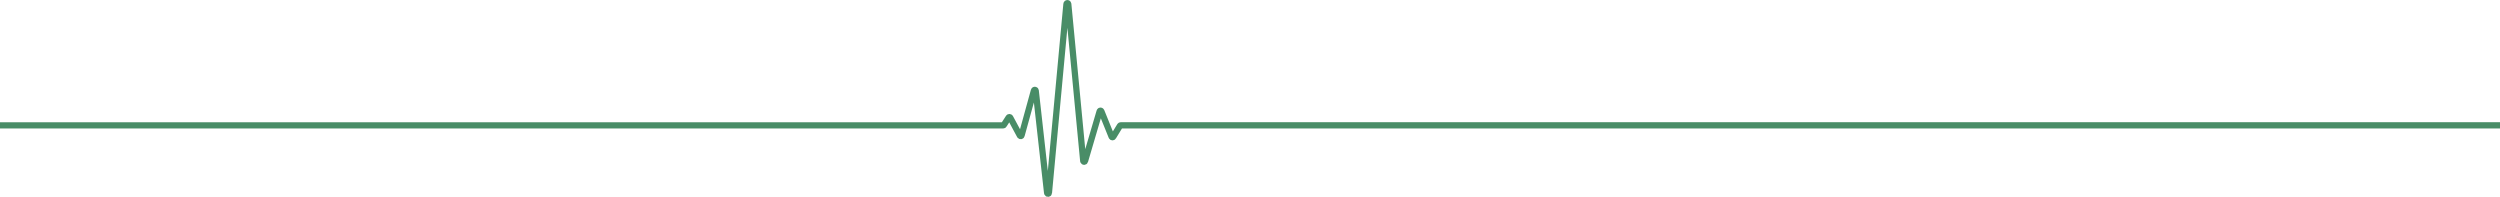 <svg width="1600" height="126" viewBox="0 0 1600 126" fill="none" xmlns="http://www.w3.org/2000/svg">
<path d="M0 80.235H641.983C642.183 80.235 642.367 80.135 642.467 79.978L645.533 75.197C645.767 74.833 646.325 74.858 646.525 75.23L652.742 86.795C652.983 87.233 653.667 87.167 653.8 86.687L661.733 57.899C661.892 57.32 662.775 57.378 662.85 57.973L670.167 123.524C670.25 124.169 671.233 124.153 671.3 123.508L682.542 2.49C682.608 1.837 683.608 1.837 683.675 2.49L693.275 103.033C693.333 103.629 694.217 103.712 694.392 103.133L703.775 71.218C703.925 70.713 704.658 70.68 704.85 71.168L711.442 87.481C711.617 87.903 712.225 87.953 712.467 87.556L716.767 80.499C716.867 80.334 717.058 80.226 717.258 80.226H1600" stroke="#498D67" stroke-width="4" stroke-miterlimit="10"/>
</svg>
